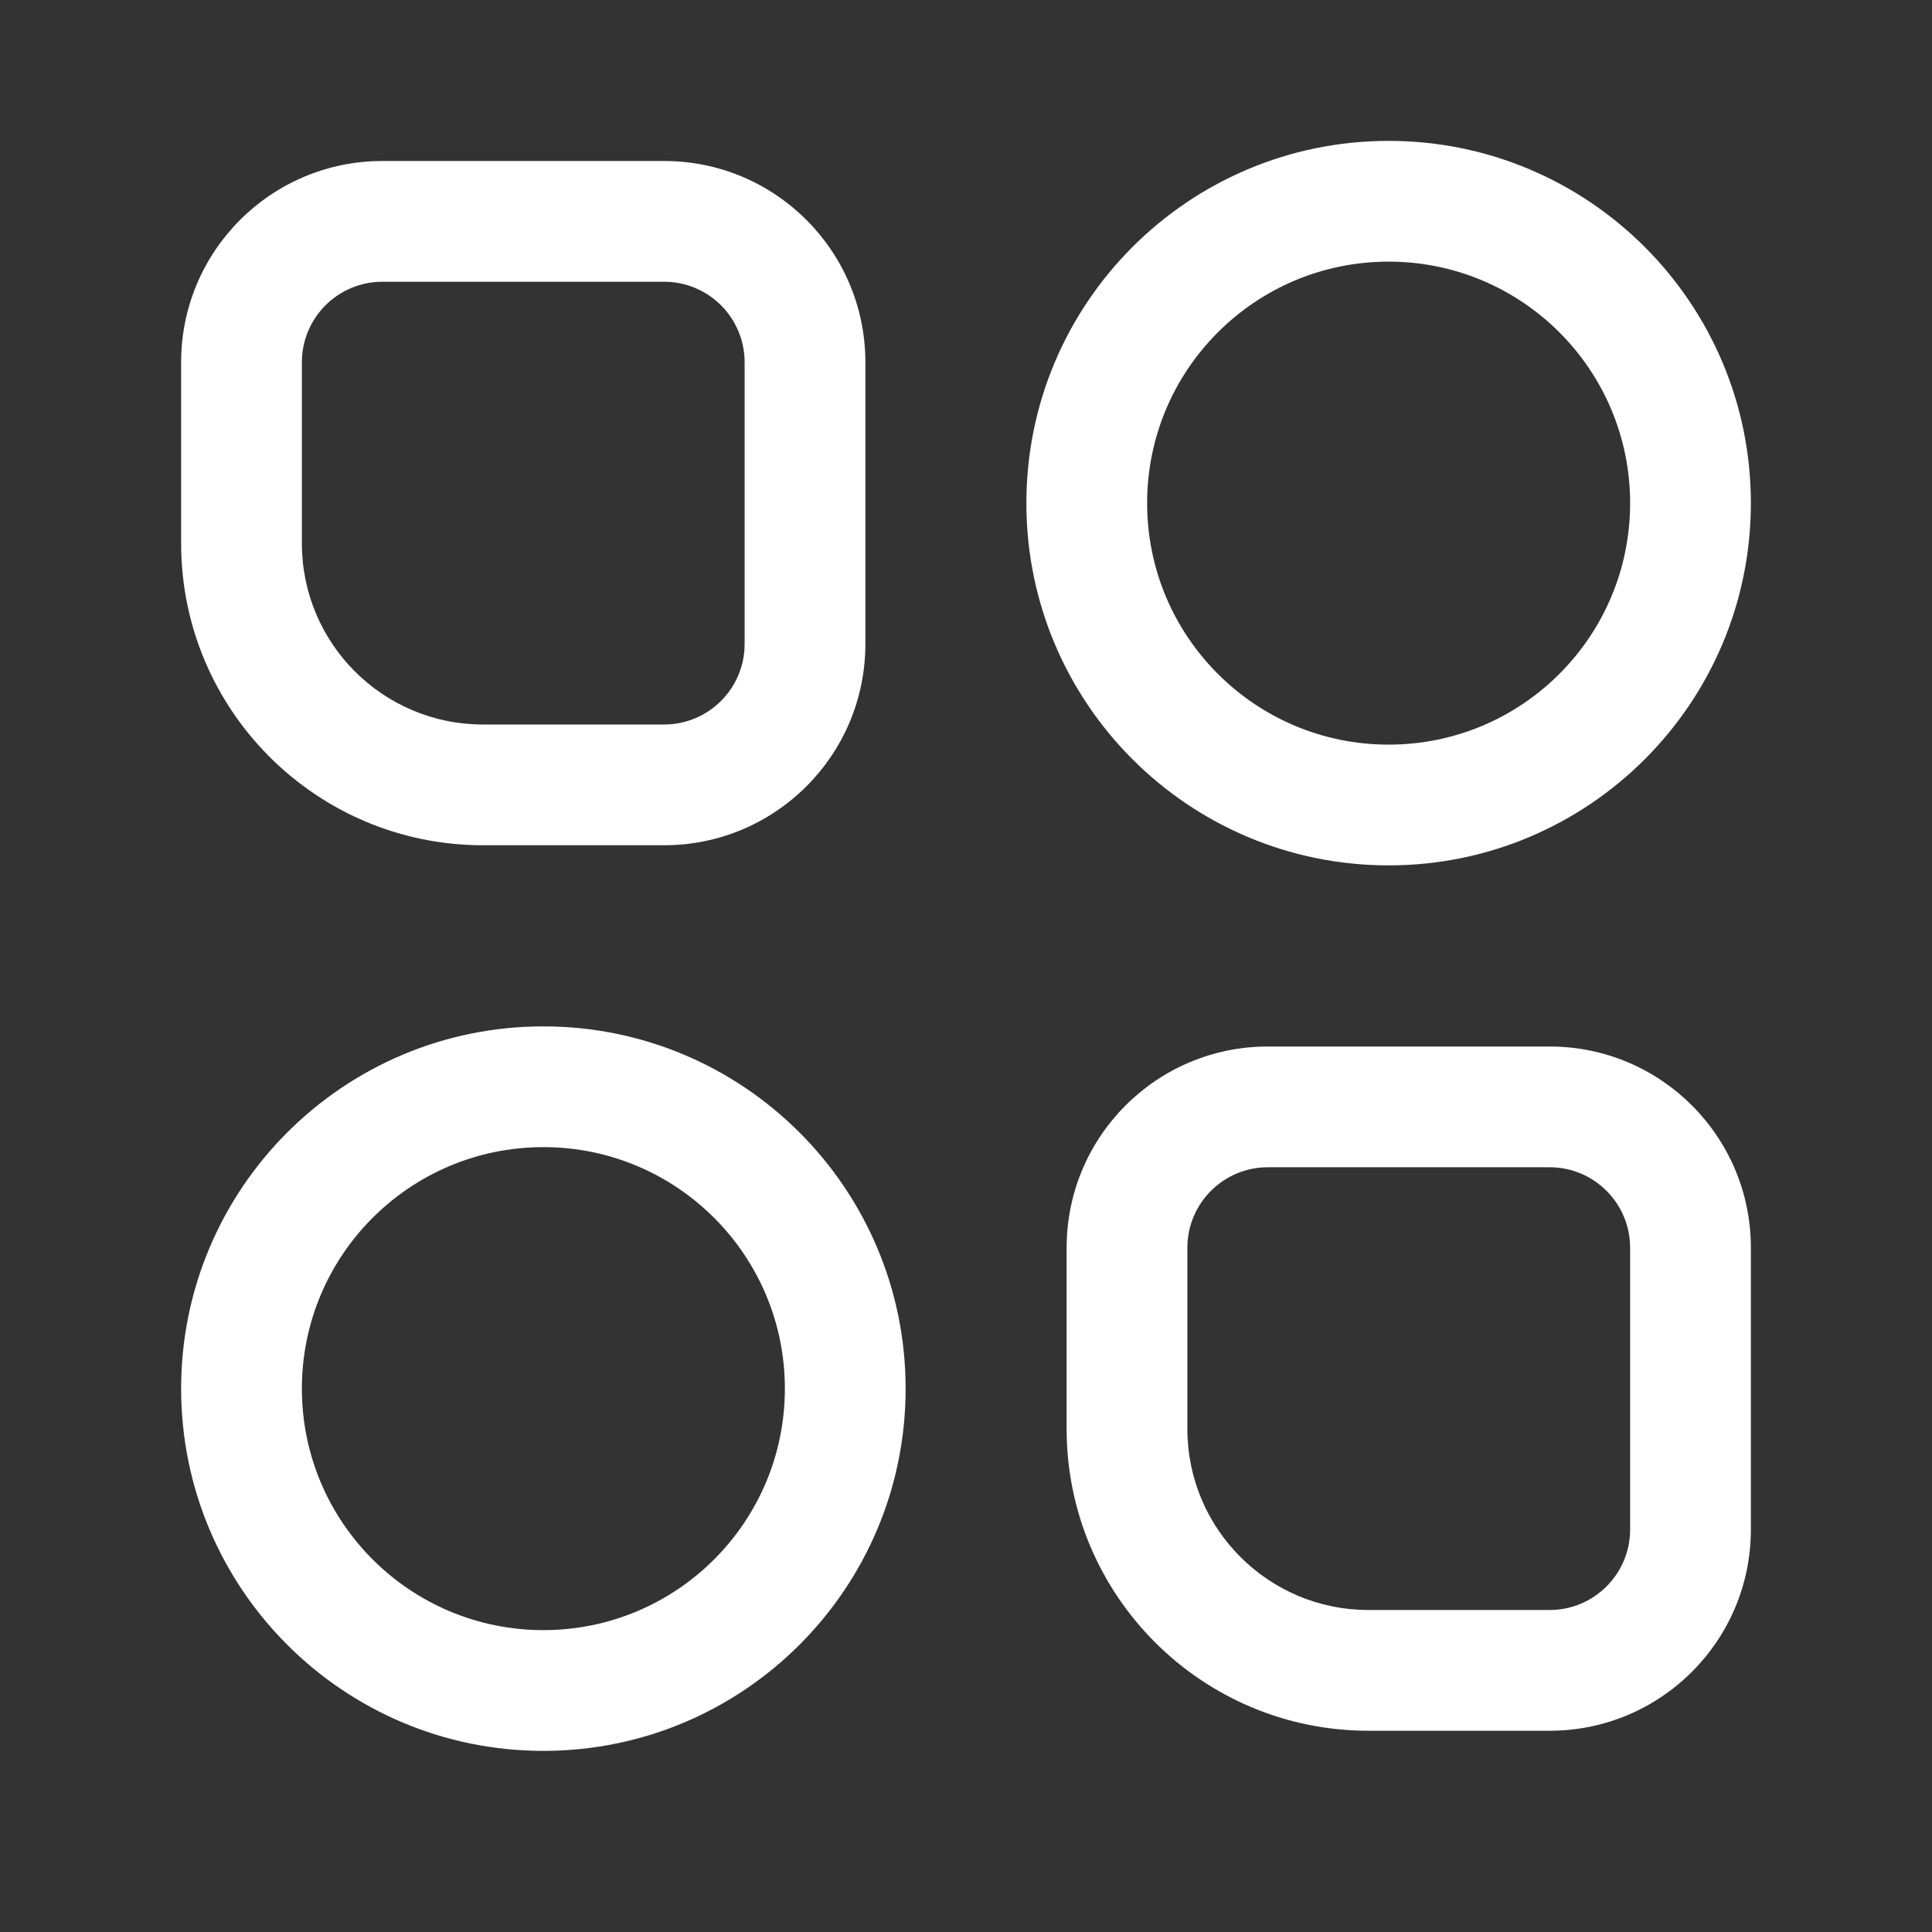 <svg width="24" height="24" viewBox="0 0 24 24" fill="none" xmlns="http://www.w3.org/2000/svg">
<rect x="0" y="0" width="24" height="24" fill="#333333" stroke="none"/>
<path fill-rule="evenodd" clip-rule="evenodd" d="M17.25 1.75C14.765 1.75 12.75 3.765 12.75 6.25C12.75 8.735 14.765 10.75 17.25 10.75C19.735 10.75 21.75 8.735 21.75 6.25C21.75 3.765 19.735 1.75 17.25 1.75ZM14.25 6.25C14.25 4.593 15.593 3.25 17.25 3.25C18.907 3.25 20.25 4.593 20.25 6.25C20.25 7.907 18.907 9.25 17.25 9.25C15.593 9.25 14.25 7.907 14.25 6.25Z" fill="white"/>
<path fill-rule="evenodd" clip-rule="evenodd" d="M4.75 2C3.369 2 2.25 3.119 2.25 4.5V6.75C2.25 8.821 3.929 10.5 6 10.5H8.25C9.631 10.5 10.75 9.381 10.75 8V4.5C10.75 3.119 9.631 2 8.25 2H4.75ZM3.75 4.5C3.75 3.948 4.198 3.5 4.75 3.5H8.25C8.802 3.5 9.25 3.948 9.25 4.5V8C9.25 8.552 8.802 9 8.25 9H6C4.757 9 3.75 7.993 3.75 6.75V4.5Z" fill="white"/>
<path fill-rule="evenodd" clip-rule="evenodd" d="M15.75 13C14.369 13 13.25 14.119 13.25 15.5V17.75C13.25 19.821 14.929 21.5 17 21.5H19.25C20.631 21.5 21.75 20.381 21.75 19V15.5C21.75 14.119 20.631 13 19.25 13H15.75ZM14.75 15.5C14.75 14.948 15.198 14.5 15.75 14.5H19.25C19.802 14.5 20.25 14.948 20.25 15.5V19C20.25 19.552 19.802 20 19.25 20H17C15.757 20 14.75 18.993 14.75 17.75V15.5Z" fill="white"/>
<path fill-rule="evenodd" clip-rule="evenodd" d="M2.25 17.25C2.25 14.765 4.265 12.75 6.75 12.75C9.235 12.75 11.25 14.765 11.25 17.25C11.25 19.735 9.235 21.75 6.75 21.75C4.265 21.75 2.25 19.735 2.25 17.25ZM6.75 14.25C5.093 14.25 3.75 15.593 3.75 17.25C3.75 18.907 5.093 20.25 6.75 20.25C8.407 20.25 9.75 18.907 9.75 17.25C9.75 15.593 8.407 14.25 6.75 14.25Z" fill="white"/>
</svg>
